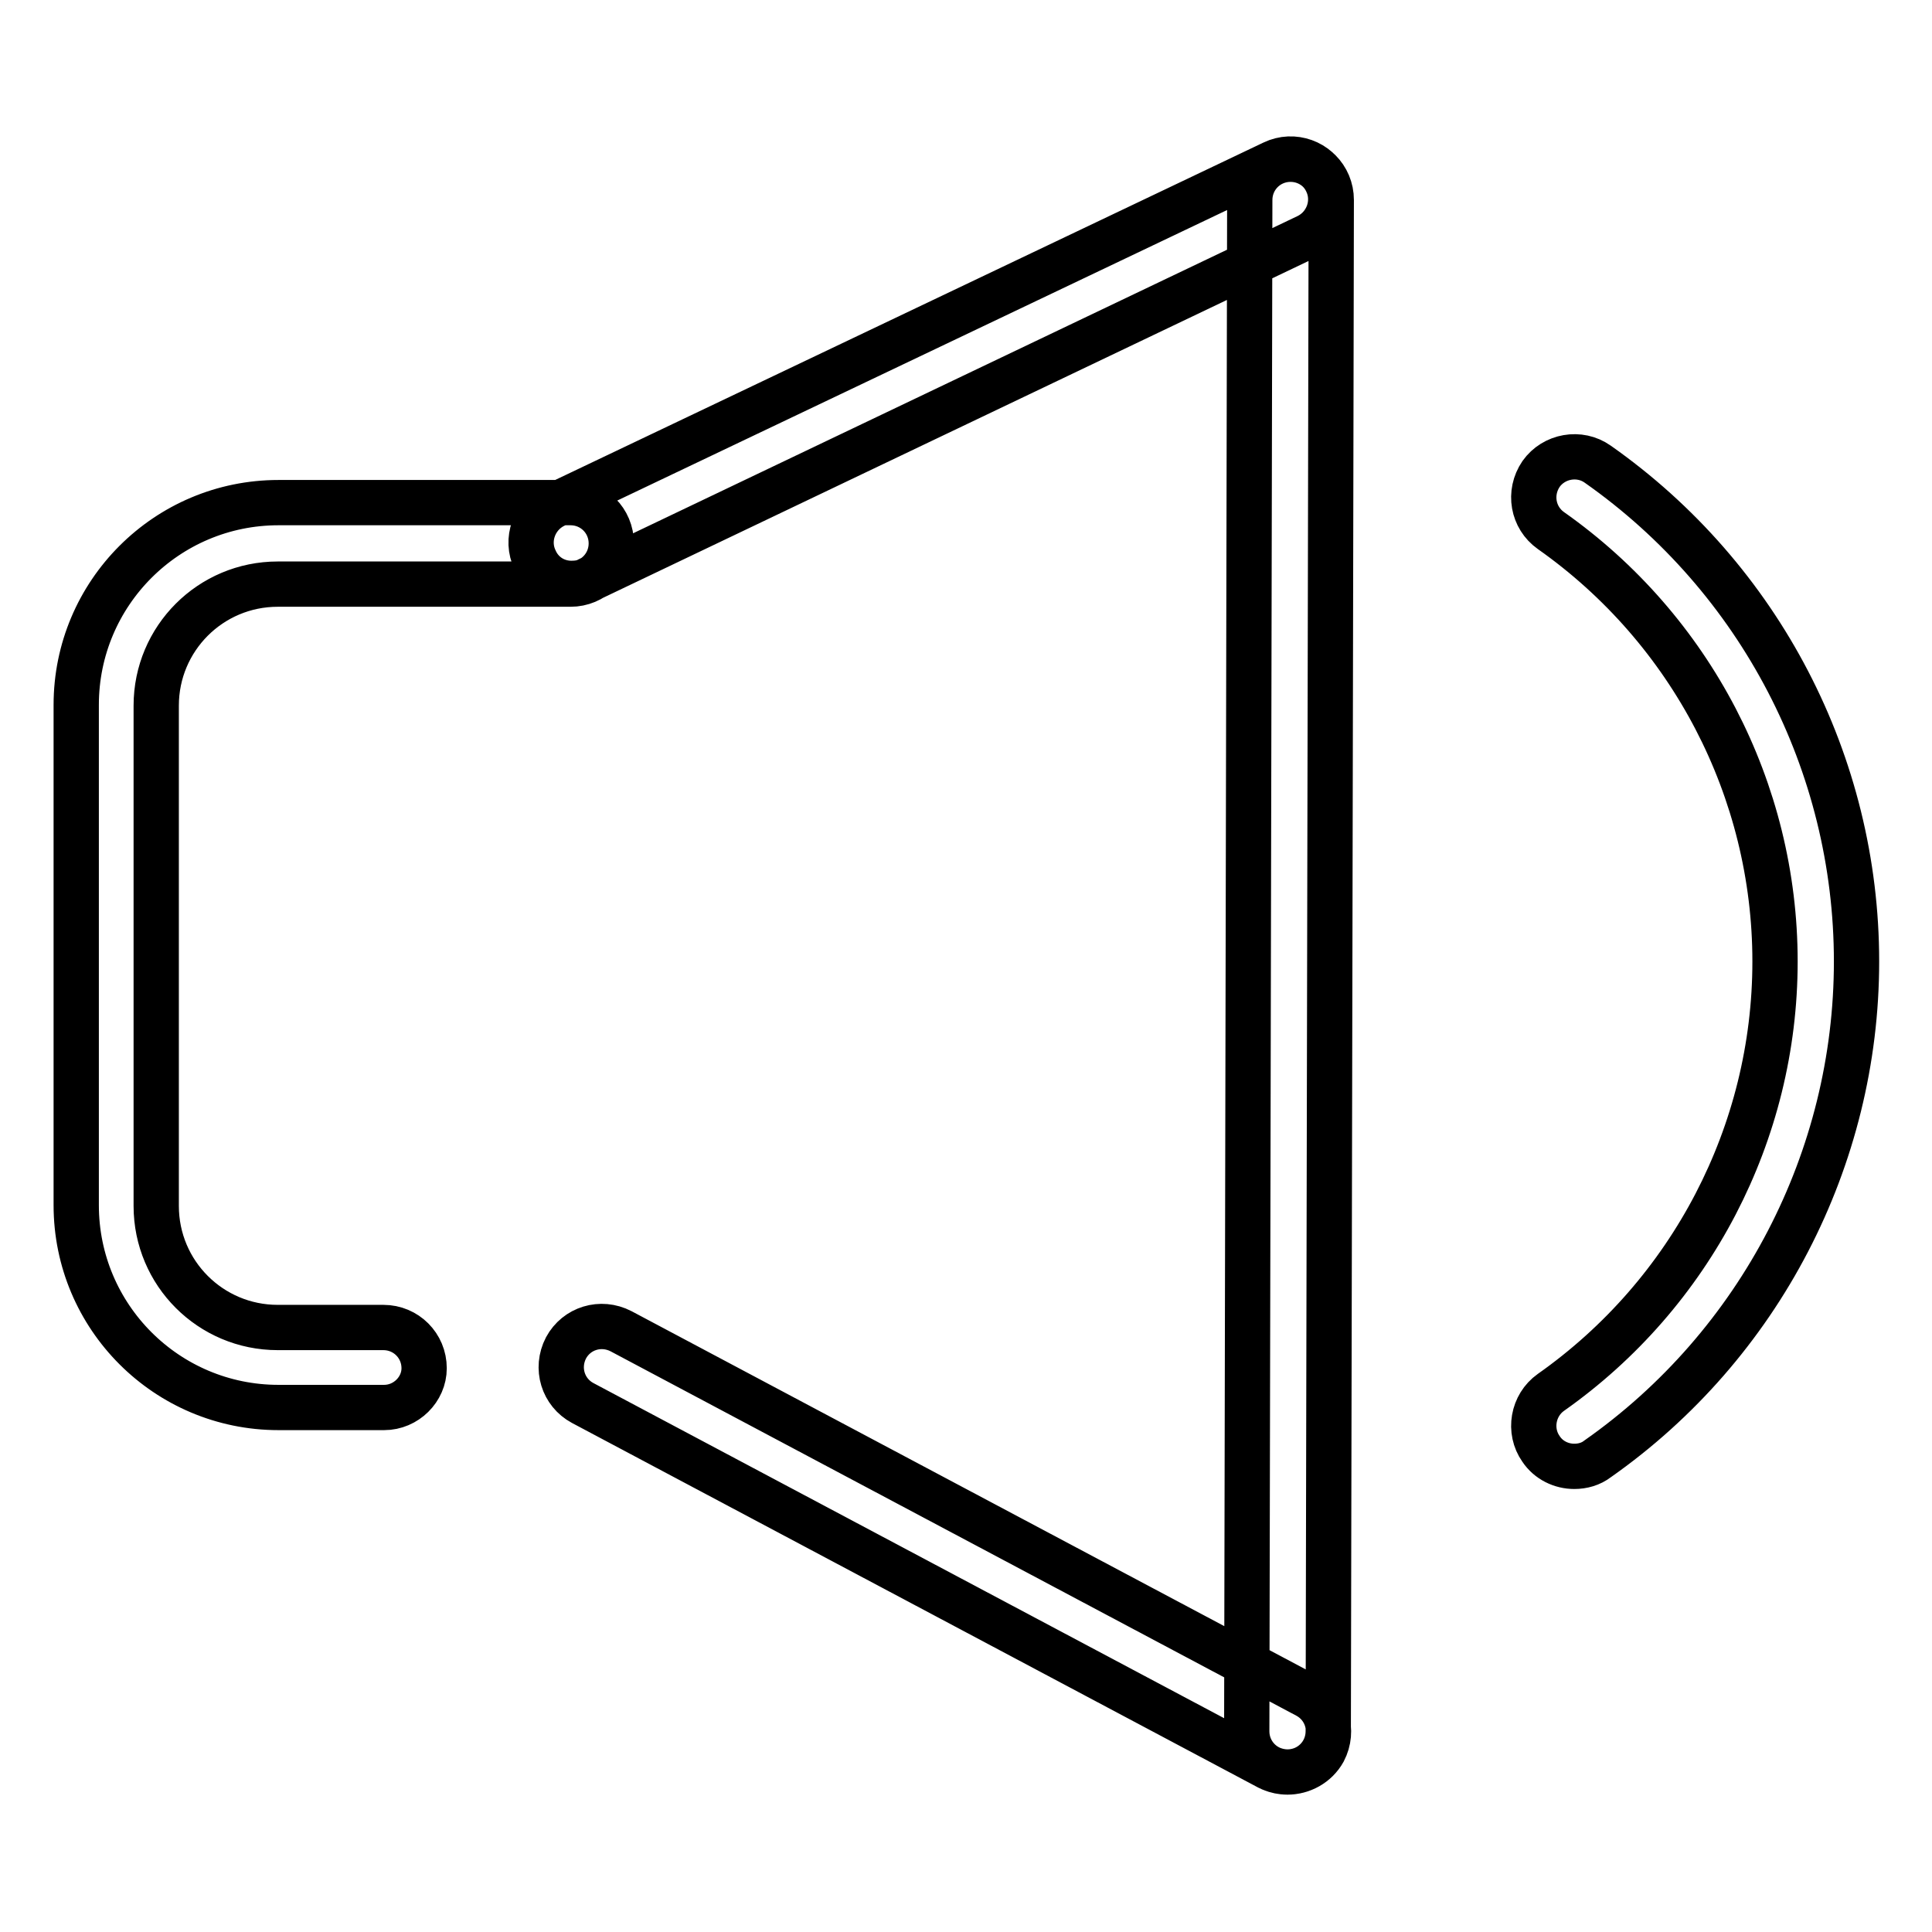 <?xml version="1.0" encoding="utf-8"?>
<!-- Svg Vector Icons : http://www.onlinewebfonts.com/icon -->
<!DOCTYPE svg PUBLIC "-//W3C//DTD SVG 1.1//EN" "http://www.w3.org/Graphics/SVG/1.1/DTD/svg11.dtd">
<svg version="1.1" xmlns="http://www.w3.org/2000/svg" xmlns:xlink="http://www.w3.org/1999/xlink" x="0px" y="0px" viewBox="0 0 256 256" enable-background="new 0 0 256 256" xml:space="preserve">
<g> <path stroke-width="6" fill-opacity="0" stroke="#000000"  d="M170.6,234.8C170.6,234.8,170.6,234.8,170.6,234.8c-3,0-5.4-2.4-5.4-5.4l0.4-202.9c0-3,2.4-5.4,5.4-5.4 c0,0,0,0,0,0c3,0,5.4,2.4,5.4,5.4L176,229.4C176,232.4,173.6,234.8,170.6,234.8z M170.6,234.8c-0.8,0-1.7-0.2-2.5-0.6l-90.9-48.3 c-2.6-1.4-3.6-4.6-2.2-7.3c1.4-2.6,4.6-3.6,7.3-2.2l90.9,48.3c2.6,1.4,3.6,4.6,2.2,7.3C174.4,233.8,172.5,234.8,170.6,234.8z  M75.7,77.3c-2,0-3.9-1.1-4.8-3.1c-1.3-2.7-0.1-5.9,2.5-7.2l95.3-45.4c2.7-1.3,5.9-0.1,7.1,2.5c1.3,2.7,0.1,5.9-2.5,7.2L78,76.8 C77.3,77.2,76.5,77.3,75.7,77.3z M208.6,194.3c-1.7,0-3.4-0.8-4.4-2.3c-1.7-2.4-1.1-5.8,1.3-7.5c18.6-13.1,29.7-34.4,29.7-57.1 c0-22.7-11.1-44-29.7-57.1c-2.4-1.7-3-5-1.3-7.5c1.7-2.4,5.1-3,7.5-1.3c21.5,15.1,34.3,39.7,34.3,65.9c0,26.1-12.8,50.8-34.3,65.9 C210.8,194,209.7,194.3,208.6,194.3z M50.9,186.5h-14c-14.8,0-26.8-12-26.8-26.8V93.4c0-14.8,12-26.8,26.8-26.8h38.7 c3,0,5.4,2.4,5.4,5.4s-2.4,5.4-5.4,5.4H36.8c-8.9,0-16.1,7.2-16.1,16.1v66.3c0,8.9,7.2,16.1,16.1,16.1h14c3,0,5.4,2.4,5.4,5.4 C56.2,184.1,53.8,186.5,50.9,186.5z"/></g>
</svg>